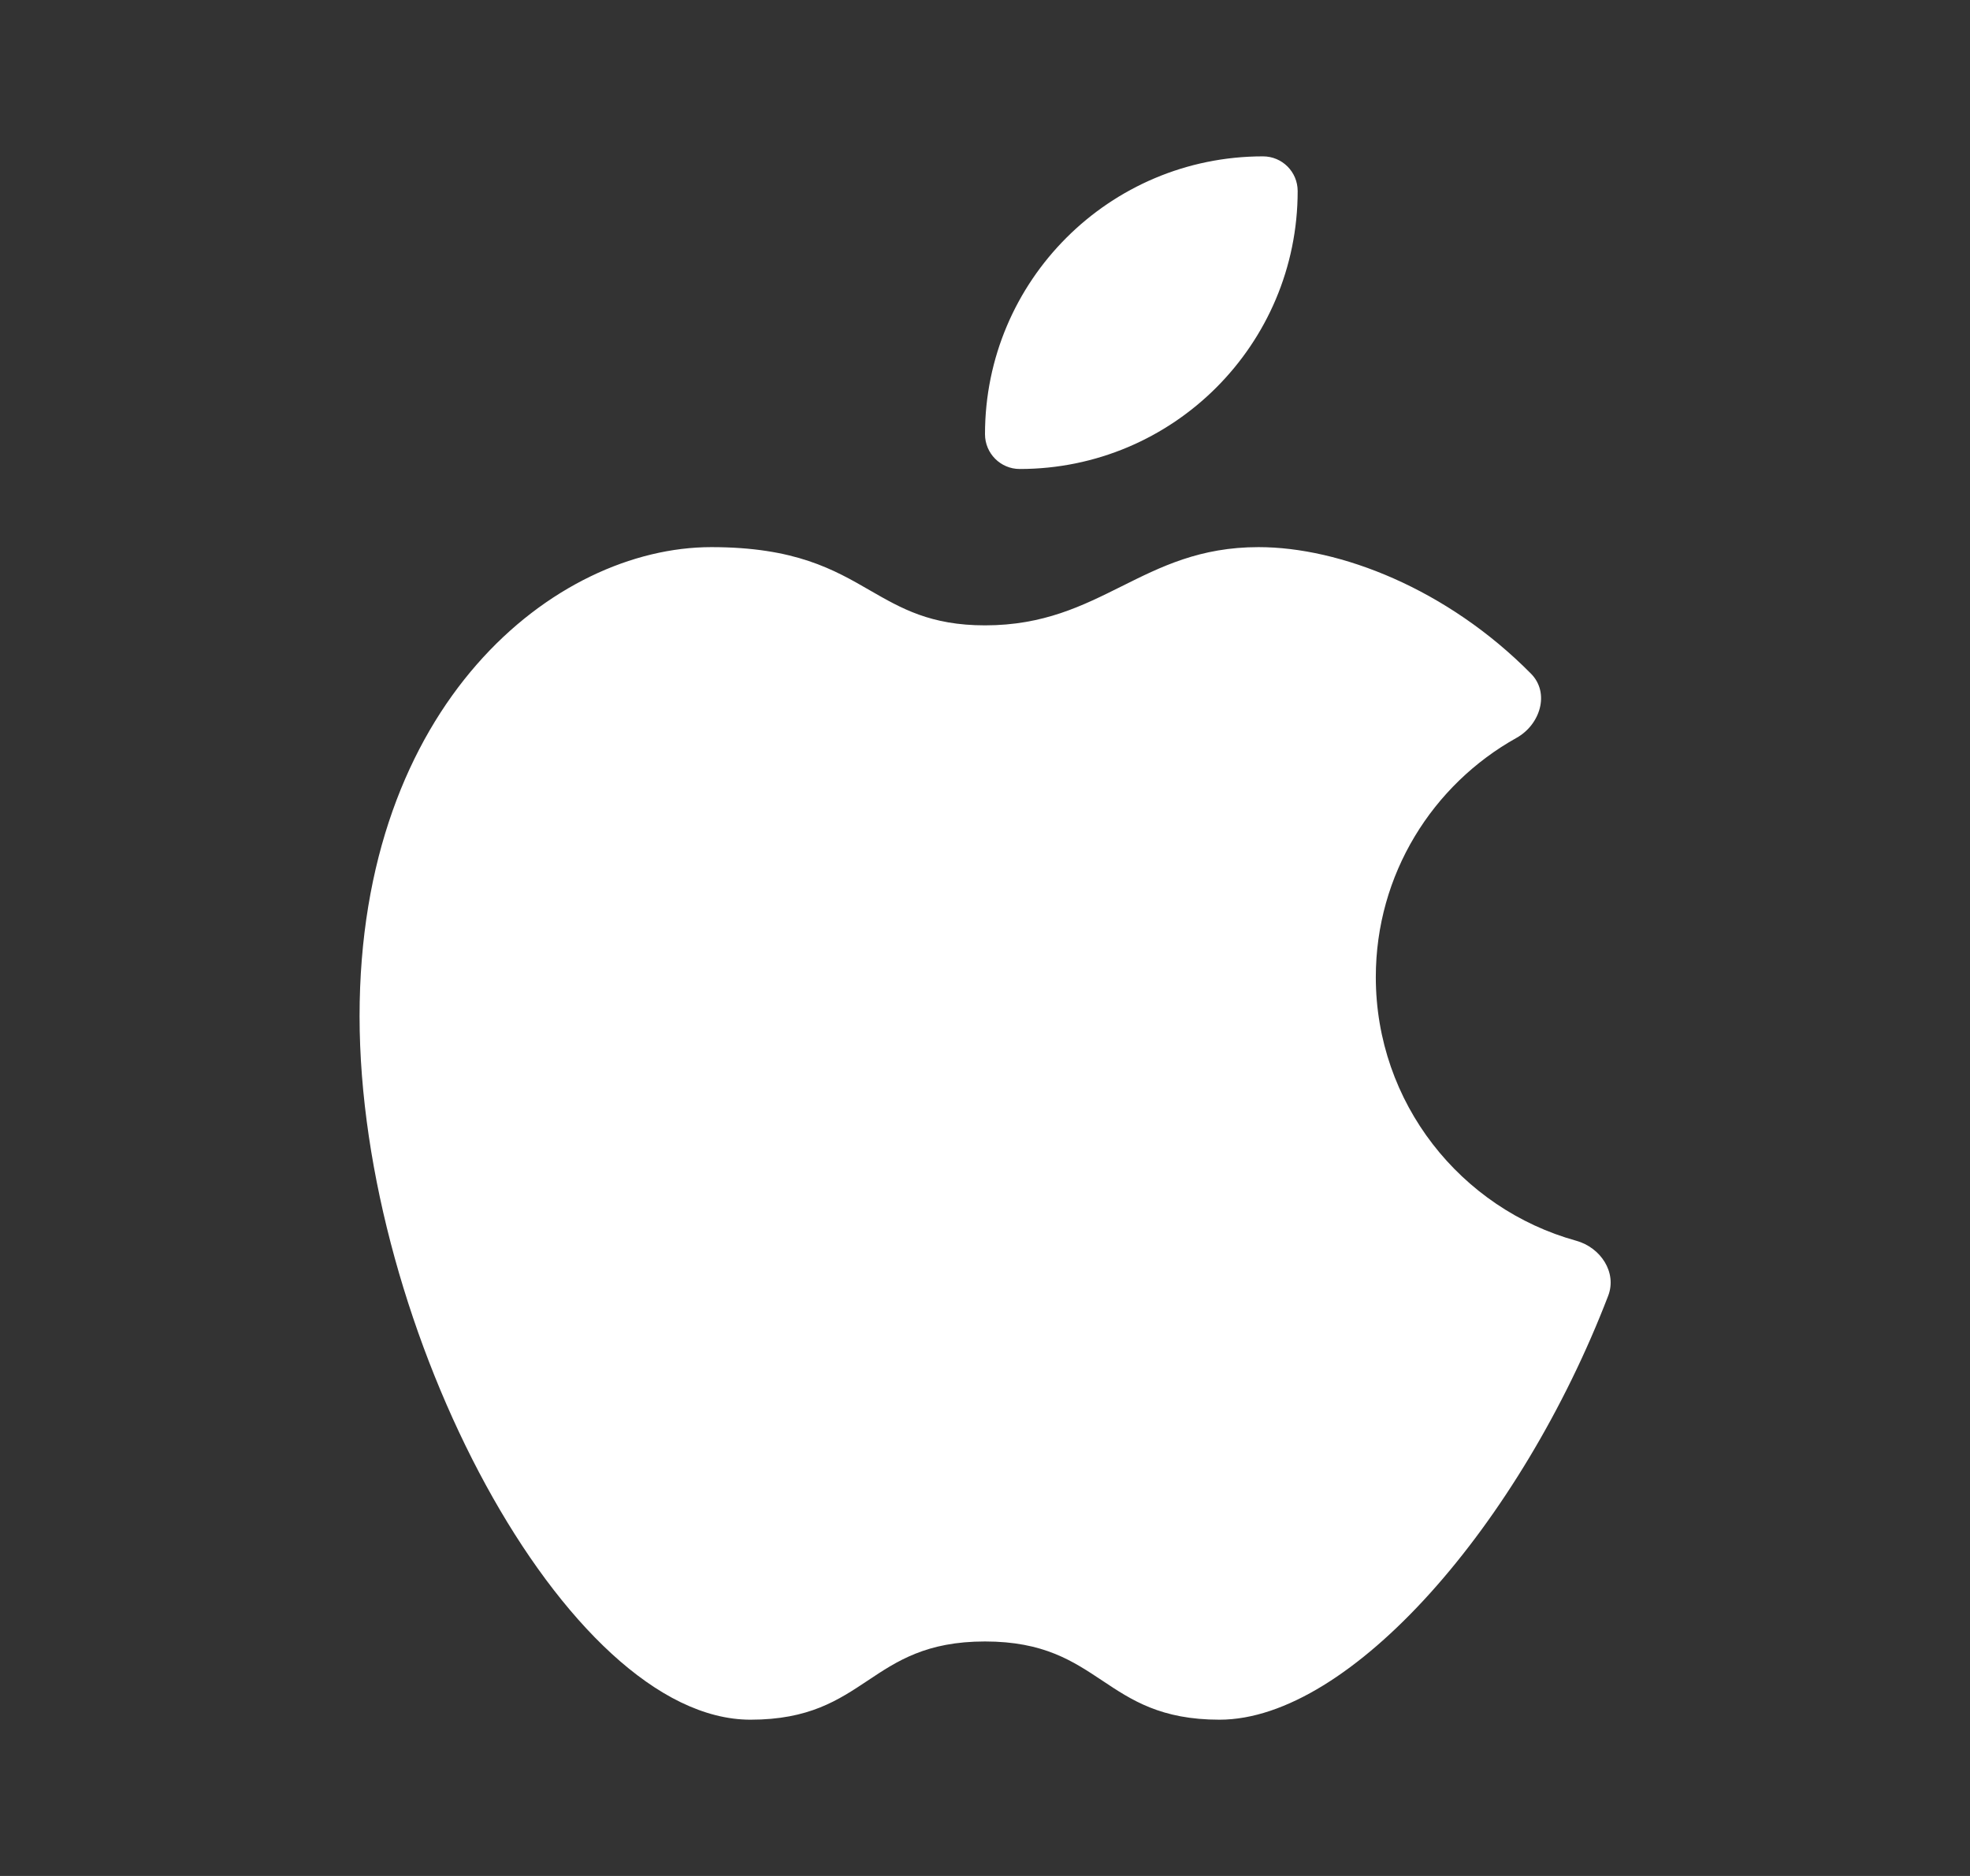 <svg width="21" height="20" viewBox="0 0 21 20" fill="none" xmlns="http://www.w3.org/2000/svg">
<rect x="0" y="0" width="21" height="20" fill="#333333" stroke="none"/>
<path fill-rule="evenodd" clip-rule="evenodd" d="M9.275 6.295C8.891 6.073 8.476 5.833 7.583 5.833C5.916 5.833 3.833 7.5 3.833 10.834C3.833 14.167 6.036 18.334 8 18.334C8.625 18.334 8.937 18.125 9.25 17.917C9.562 17.709 9.875 17.5 10.5 17.5C11.125 17.5 11.437 17.709 11.75 17.917C12.062 18.125 12.375 18.334 13 18.334C14.398 18.334 16.213 16.237 17.143 13.815C17.239 13.565 17.062 13.3 16.803 13.228C15.571 12.887 14.666 11.758 14.666 10.417C14.666 9.321 15.271 8.366 16.165 7.867C16.419 7.726 16.524 7.388 16.32 7.182C15.427 6.278 14.286 5.833 13.416 5.833C12.791 5.833 12.375 6.042 11.958 6.25C11.541 6.458 11.125 6.667 10.5 6.667C9.92 6.667 9.609 6.487 9.275 6.295Z" fill="white"/>
<path d="M10.5 4.629C10.5 2.993 11.827 1.667 13.463 1.667V1.667C13.668 1.667 13.833 1.832 13.833 2.037V2.037C13.833 3.673 12.507 5 10.87 5V5C10.666 5 10.5 4.834 10.5 4.629V4.629Z" fill="white"/>
</svg>
